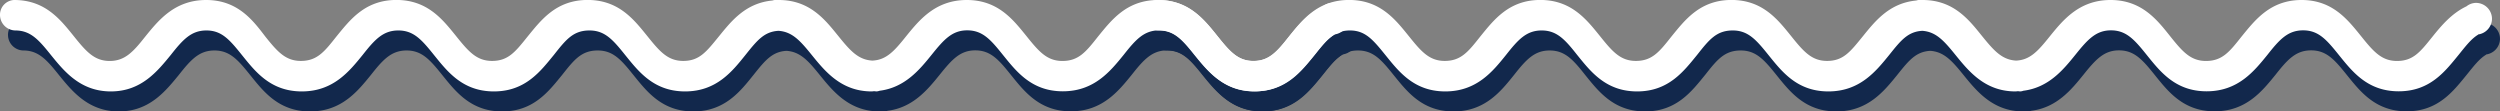 <svg xmlns="http://www.w3.org/2000/svg" width="624.57" height="27.84" viewBox="0 0 624.57 27.84"><rect x="0" y="0" width="624.57" height="27.84" fill="#808080" stroke="none"/><defs><style>.cls-1{fill:#12284c;}.cls-2{fill:#fff;}</style></defs><title>4-Division-Img</title><g id="Layer_2" data-name="Layer 2"><g id="Layer_1-2" data-name="Layer 1"><path class="cls-1" d="M338.89,9.72a4,4,0,0,0-4-4,3.93,3.93,0,0,0-2.38.86c-3.73,1.78-6.27,4.84-8.48,7.56-3,3.8-4.82,6.09-8.88,6.09-3.8,0-5.84-2.29-8.88-6.09C303,10.08,299.17,5,291.31,5s-11.68,5.08-15,9.14c-3,3.8-4.83,6.09-8.89,6.09-3.8,0-5.83-2.29-8.88-6.09-3.3-4.06-7.1-9.14-15-9.14s-11.93,5.08-15.23,9.14c-2.9,3.63-4.9,5.85-8.38,6.05-3.48-.2-5.48-2.42-8.38-6.05-3.3-4.06-7.11-9.14-15-9.14-.18,0-.33,0-.5,0s-.32,0-.5,0a3,3,0,0,0-.59.13c-6.78.65-10.32,5.24-13.39,9s-4.82,6.09-8.88,6.09c-3.8,0-5.83-2.29-8.88-6.09-3.3-4.06-7.1-9.14-15-9.14s-11.67,5.08-15,9.14c-3.05,3.8-4.82,6.09-8.88,6.09-3.81,0-5.84-2.29-8.89-6.09-3.3-4.06-7.1-9.14-15-9.14s-11.67,5.08-15,9.14c-3,3.8-4.82,6.09-8.88,6.09-3.81,0-5.84-2.29-8.88-6.09C65.19,10.08,61.38,5,53.51,5s-11.92,5.08-15.22,9.14c-3,3.8-5.08,6.09-8.88,6.09s-5.84-2.29-8.89-6.09C17.23,10.08,13.42,5,5.55,5A3.69,3.69,0,0,0,2,8.81a3.9,3.9,0,0,0,3.81,3.8c3.8,0,5.83,2.29,8.88,6.09,3.3,4.06,7.36,9.14,15,9.14s11.67-5.08,15-9.14c3-3.8,5.08-6.09,8.88-6.09s5.84,2.29,8.89,6.09c3.29,4.06,7.1,9.14,15,9.14s11.92-5.08,15.22-9.14c3-3.8,5.08-6.09,8.89-6.09s5.83,2.29,8.88,6.09c3.3,4.06,7.1,9.14,15,9.14s11.67-5.08,15-9.14c3-3.8,4.82-6.09,8.88-6.09,3.81,0,5.84,2.29,8.88,6.09,3.3,4.06,7.11,9.14,15,9.14S185,22.76,188.26,18.7c2.88-3.59,4.64-5.8,8.24-6,3.41.24,5.4,2.45,8.27,6,3.3,4.06,7.36,9.14,15,9.14.21,0,.4,0,.61-.05s.41.05.64.05a3.06,3.06,0,0,0,.74-.17c6.33-.8,10-5.28,13-9s5.07-6.09,8.88-6.09,5.84,2.29,8.88,6.09c3.3,4.06,7.11,9.14,15,9.14s11.93-5.08,15.23-9.14c3-3.8,5.08-6.09,8.88-6.09s5.84,2.29,8.88,6.09c3.3,4.06,7.11,9.14,15,9.14s11.67-5.08,15-9.14c1.8-2.25,3.17-4,4.83-5,0,0,0,0,0-.06A4,4,0,0,0,338.89,9.72Z"/><path class="cls-1" d="M624.57,9.72a4,4,0,0,0-4-4,3.88,3.88,0,0,0-2.37.86c-3.74,1.78-6.28,4.84-8.48,7.56-3.05,3.8-4.82,6.09-8.88,6.09-3.81,0-5.84-2.29-8.89-6.09-3.3-4.06-7.1-9.14-15-9.14s-11.67,5.08-15,9.14c-3,3.8-4.82,6.09-8.88,6.09-3.81,0-5.84-2.29-8.88-6.09C541,10.08,537.14,5,529.27,5s-11.92,5.08-15.22,9.14c-2.91,3.63-4.9,5.85-8.38,6.05-3.48-.2-5.48-2.42-8.39-6.05-3.3-4.06-7.1-9.14-15-9.14-.18,0-.33,0-.5,0s-.32,0-.5,0a3,3,0,0,0-.59.13c-6.78.65-10.32,5.24-13.38,9s-4.82,6.09-8.88,6.09c-3.81,0-5.84-2.29-8.89-6.09-3.29-4.06-7.1-9.14-15-9.14s-11.67,5.08-15,9.14c-3,3.8-4.82,6.09-8.88,6.09-3.81,0-5.84-2.29-8.88-6.09-3.3-4.06-7.11-9.14-15-9.14s-11.68,5.08-15,9.14c-3,3.8-4.82,6.09-8.88,6.09-3.8,0-5.83-2.29-8.88-6.09-3.3-4.06-7.11-9.14-15-9.14S327.26,10.08,324,14.14c-3,3.8-5.07,6.09-8.88,6.09s-5.84-2.29-8.88-6.09c-3.3-4.06-7.11-9.14-15-9.14a3.7,3.7,0,0,0-3.56,3.81,3.9,3.9,0,0,0,3.81,3.8c3.81,0,5.84,2.29,8.88,6.09,3.3,4.06,7.36,9.14,15,9.14s11.68-5.08,15-9.14c3-3.8,5.07-6.09,8.88-6.09s5.83,2.29,8.88,6.09c3.3,4.06,7.1,9.14,15,9.14S375,22.76,378.27,18.7c3-3.8,5.07-6.09,8.88-6.09S393,14.9,396,18.7c3.3,4.06,7.11,9.14,15,9.14s11.68-5.08,15-9.14c3-3.8,4.83-6.09,8.89-6.09,3.8,0,5.83,2.29,8.88,6.09,3.3,4.06,7.1,9.14,15,9.14s11.93-5.08,15.23-9.14c2.87-3.59,4.64-5.8,8.24-6,3.41.24,5.4,2.45,8.27,6,3.3,4.06,7.36,9.14,15,9.14.22,0,.41,0,.62-.05s.41.05.63.05a2.86,2.86,0,0,0,.74-.17c6.34-.8,10-5.28,13-9s5.08-6.09,8.88-6.09,5.84,2.29,8.89,6.09c3.29,4.06,7.1,9.14,15,9.14s11.92-5.08,15.22-9.14c3-3.8,5.08-6.09,8.89-6.09s5.83,2.29,8.88,6.09c3.3,4.06,7.1,9.14,15,9.14s11.67-5.08,15-9.14c1.81-2.25,3.17-4,4.83-5l0-.06A4,4,0,0,0,624.57,9.72Z"/><path class="cls-2" d="M336.89,4.72a4,4,0,0,0-4-4,3.91,3.91,0,0,0-2.38.86c-3.73,1.78-6.27,4.84-8.48,7.56-3,3.8-4.82,6.09-8.88,6.09-3.8,0-5.84-2.29-8.88-6.09C301,5.08,297.17,0,289.31,0s-11.68,5.08-15,9.14c-3,3.8-4.83,6.09-8.89,6.09-3.8,0-5.83-2.29-8.88-6.09-3.3-4.06-7.1-9.14-15-9.14s-11.93,5.08-15.23,9.14c-2.9,3.63-4.9,5.85-8.38,6-3.48-.2-5.48-2.42-8.38-6-3.3-4.06-7.11-9.14-15-9.14-.18,0-.33,0-.5,0s-.32,0-.5,0a3,3,0,0,0-.59.13c-6.78.65-10.32,5.24-13.39,9s-4.82,6.09-8.88,6.09c-3.8,0-5.83-2.29-8.88-6.09-3.3-4.06-7.1-9.14-15-9.14s-11.67,5.08-15,9.14c-3.05,3.8-4.82,6.09-8.88,6.09-3.81,0-5.84-2.29-8.89-6.09-3.3-4.06-7.1-9.14-15-9.14s-11.67,5.08-15,9.14c-3,3.8-4.82,6.09-8.88,6.09-3.81,0-5.84-2.29-8.88-6.09C63.19,5.08,59.38,0,51.51,0S39.59,5.08,36.29,9.14c-3,3.8-5.08,6.09-8.88,6.09s-5.84-2.29-8.89-6.09C15.23,5.08,11.42,0,3.55,0A3.69,3.69,0,0,0,0,3.81a3.9,3.9,0,0,0,3.81,3.8c3.8,0,5.83,2.29,8.88,6.09,3.3,4.06,7.36,9.14,15,9.14s11.67-5.08,15-9.14c3-3.8,5.08-6.09,8.88-6.09S57.35,9.9,60.4,13.7c3.29,4.06,7.1,9.14,15,9.14s11.92-5.08,15.22-9.14c3-3.8,5.08-6.09,8.89-6.09s5.83,2.29,8.88,6.09c3.3,4.06,7.1,9.14,15,9.14s11.67-5.08,15-9.14c3-3.8,4.82-6.09,8.88-6.09,3.81,0,5.84,2.29,8.88,6.09,3.3,4.06,7.11,9.14,15,9.14S183,17.76,186.26,13.7c2.88-3.59,4.64-5.8,8.24-6,3.41.24,5.4,2.45,8.27,6,3.3,4.06,7.36,9.14,15,9.14.21,0,.4-.05.61-.05s.41.05.64.05a3.06,3.06,0,0,0,.74-.17c6.33-.8,10-5.28,13-9s5.07-6.09,8.88-6.09,5.84,2.29,8.88,6.09c3.3,4.06,7.11,9.14,15,9.14s11.93-5.08,15.23-9.14c3-3.8,5.07-6.09,8.88-6.09s5.84,2.29,8.88,6.09c3.3,4.06,7.11,9.14,15,9.14s11.67-5.08,15-9.14c1.8-2.25,3.17-4,4.83-5,0,0,0,0,0-.06A4,4,0,0,0,336.89,4.72Z"/><path class="cls-2" d="M622.57,4.72a4,4,0,0,0-4-4,3.88,3.88,0,0,0-2.37.86c-3.74,1.78-6.28,4.84-8.48,7.56-3.05,3.8-4.82,6.09-8.88,6.09-3.81,0-5.84-2.29-8.89-6.09C586.65,5.08,582.85,0,575,0s-11.67,5.08-15,9.14c-3,3.8-4.82,6.09-8.88,6.09-3.81,0-5.84-2.29-8.88-6.09C539,5.08,535.14,0,527.27,0s-11.92,5.08-15.22,9.14c-2.91,3.63-4.9,5.85-8.38,6-3.48-.2-5.48-2.42-8.39-6C492,5.08,488.18,0,480.31,0c-.18,0-.33,0-.5,0s-.32,0-.5,0a3,3,0,0,0-.59.13c-6.78.65-10.32,5.24-13.38,9s-4.82,6.09-8.88,6.09c-3.81,0-5.84-2.29-8.89-6.09-3.29-4.06-7.1-9.14-15-9.14s-11.67,5.08-15,9.14c-3,3.8-4.82,6.09-8.88,6.09-3.81,0-5.84-2.29-8.88-6.09-3.3-4.06-7.11-9.14-15-9.14s-11.68,5.08-15,9.14c-3,3.8-4.82,6.09-8.88,6.09-3.8,0-5.83-2.29-8.88-6.09-3.3-4.06-7.11-9.14-15-9.14S325.26,5.08,322,9.14c-3,3.8-5.07,6.09-8.88,6.09s-5.84-2.29-8.88-6.09c-3.3-4.06-7.11-9.14-15-9.14a3.7,3.7,0,0,0-3.56,3.81,3.9,3.9,0,0,0,3.81,3.8c3.81,0,5.84,2.29,8.88,6.09,3.3,4.06,7.36,9.14,15,9.14s11.68-5.08,15-9.14c3-3.8,5.07-6.09,8.88-6.09S343,9.9,346.07,13.7c3.3,4.06,7.1,9.14,15,9.14S373,17.76,376.27,13.7c3-3.8,5.07-6.09,8.88-6.09S391,9.9,394,13.7c3.3,4.06,7.11,9.14,15,9.14s11.68-5.08,15-9.14c3-3.8,4.83-6.09,8.89-6.09,3.8,0,5.83,2.29,8.88,6.09,3.3,4.06,7.1,9.14,15,9.14s11.93-5.08,15.23-9.14c2.87-3.59,4.64-5.8,8.24-6,3.41.24,5.4,2.45,8.27,6,3.3,4.06,7.36,9.14,15,9.14.22,0,.41-.05.62-.05s.41.05.63.05a2.86,2.86,0,0,0,.74-.17c6.34-.8,10-5.28,13-9s5.08-6.09,8.88-6.09,5.84,2.29,8.89,6.09c3.29,4.06,7.1,9.14,15,9.14s11.92-5.08,15.22-9.14c3-3.8,5.08-6.09,8.89-6.09s5.83,2.29,8.88,6.09c3.3,4.06,7.1,9.14,15,9.14s11.67-5.08,15-9.14c1.81-2.25,3.17-4,4.83-5l0-.06A4,4,0,0,0,622.57,4.72Z"/></g></g></svg>